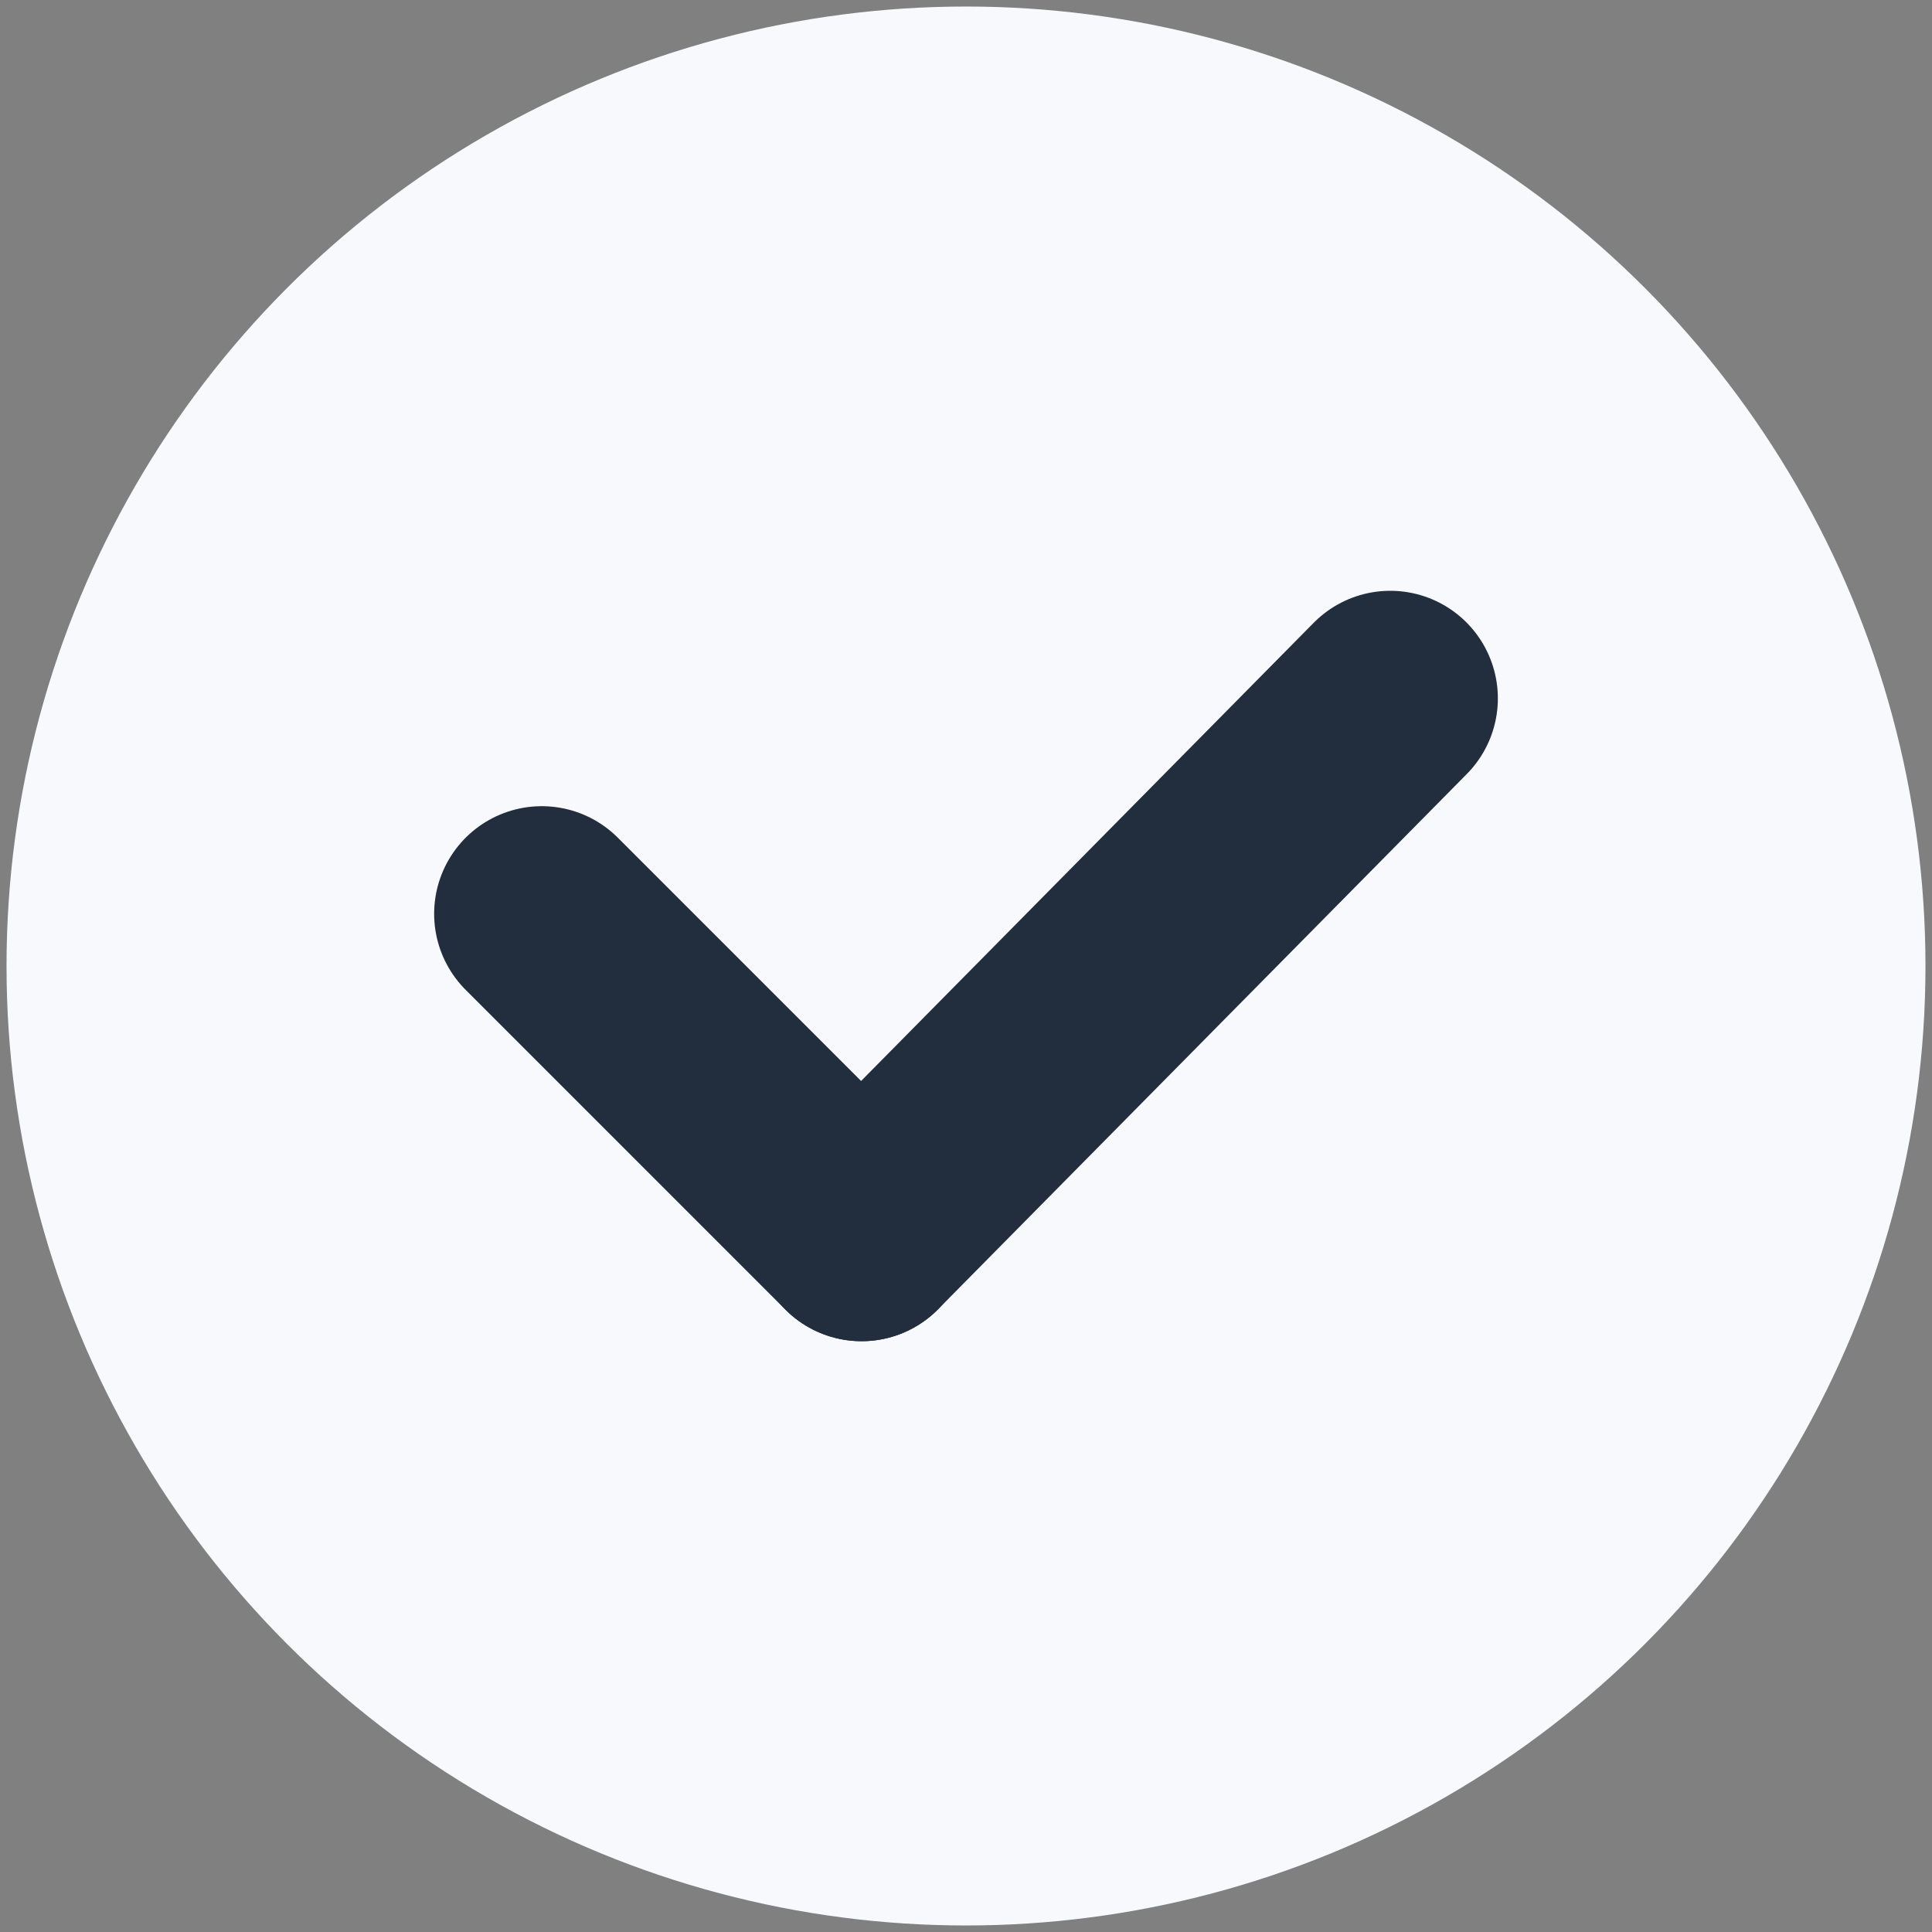 <?xml version="1.0" encoding="utf-8"?>
<!-- Generator: Adobe Illustrator 26.3.1, SVG Export Plug-In . SVG Version: 6.00 Build 0)  -->
<svg version="1.1" id="Layer_1" xmlns="http://www.w3.org/2000/svg" xmlns:xlink="http://www.w3.org/1999/xlink" x="0px" y="0px"
	 viewBox="0 0 29.6 29.6" style="enable-background:new 0 0 29.6 29.6;" xml:space="preserve">
<rect x="0" y="0" width="29.6" height="29.6" fill="#808080" stroke="none"/>
<style type="text/css">
	.st0{fill:#F7F9FC;}
	.st1{fill:none;stroke:#192A38;stroke-width:3.769;stroke-linecap:round;}
	.st2{fill:none;stroke:#222D3D;stroke-width:3.297;stroke-linecap:round;}
</style>
<circle class="st0" cx="14.8" cy="14.8" r="14.7"/>
<g>
	<line class="st1" x1="37" y1="85.3" x2="42.6" y2="90.9"/>
	<line class="st1" x1="52.2" y1="81.2" x2="42.8" y2="90.5"/>
</g>
<g>
	<line class="st1" x1="37" y1="-66" x2="42.6" y2="-60.4"/>
	<line class="st1" x1="52.2" y1="-70.1" x2="42.8" y2="-60.8"/>
</g>
<g>
	<line class="st2" x1="8.3" y1="14" x2="13.2" y2="18.9"/>
	<line class="st2" x1="21.3" y1="10.7" x2="13.2" y2="18.9"/>
</g>
</svg>
